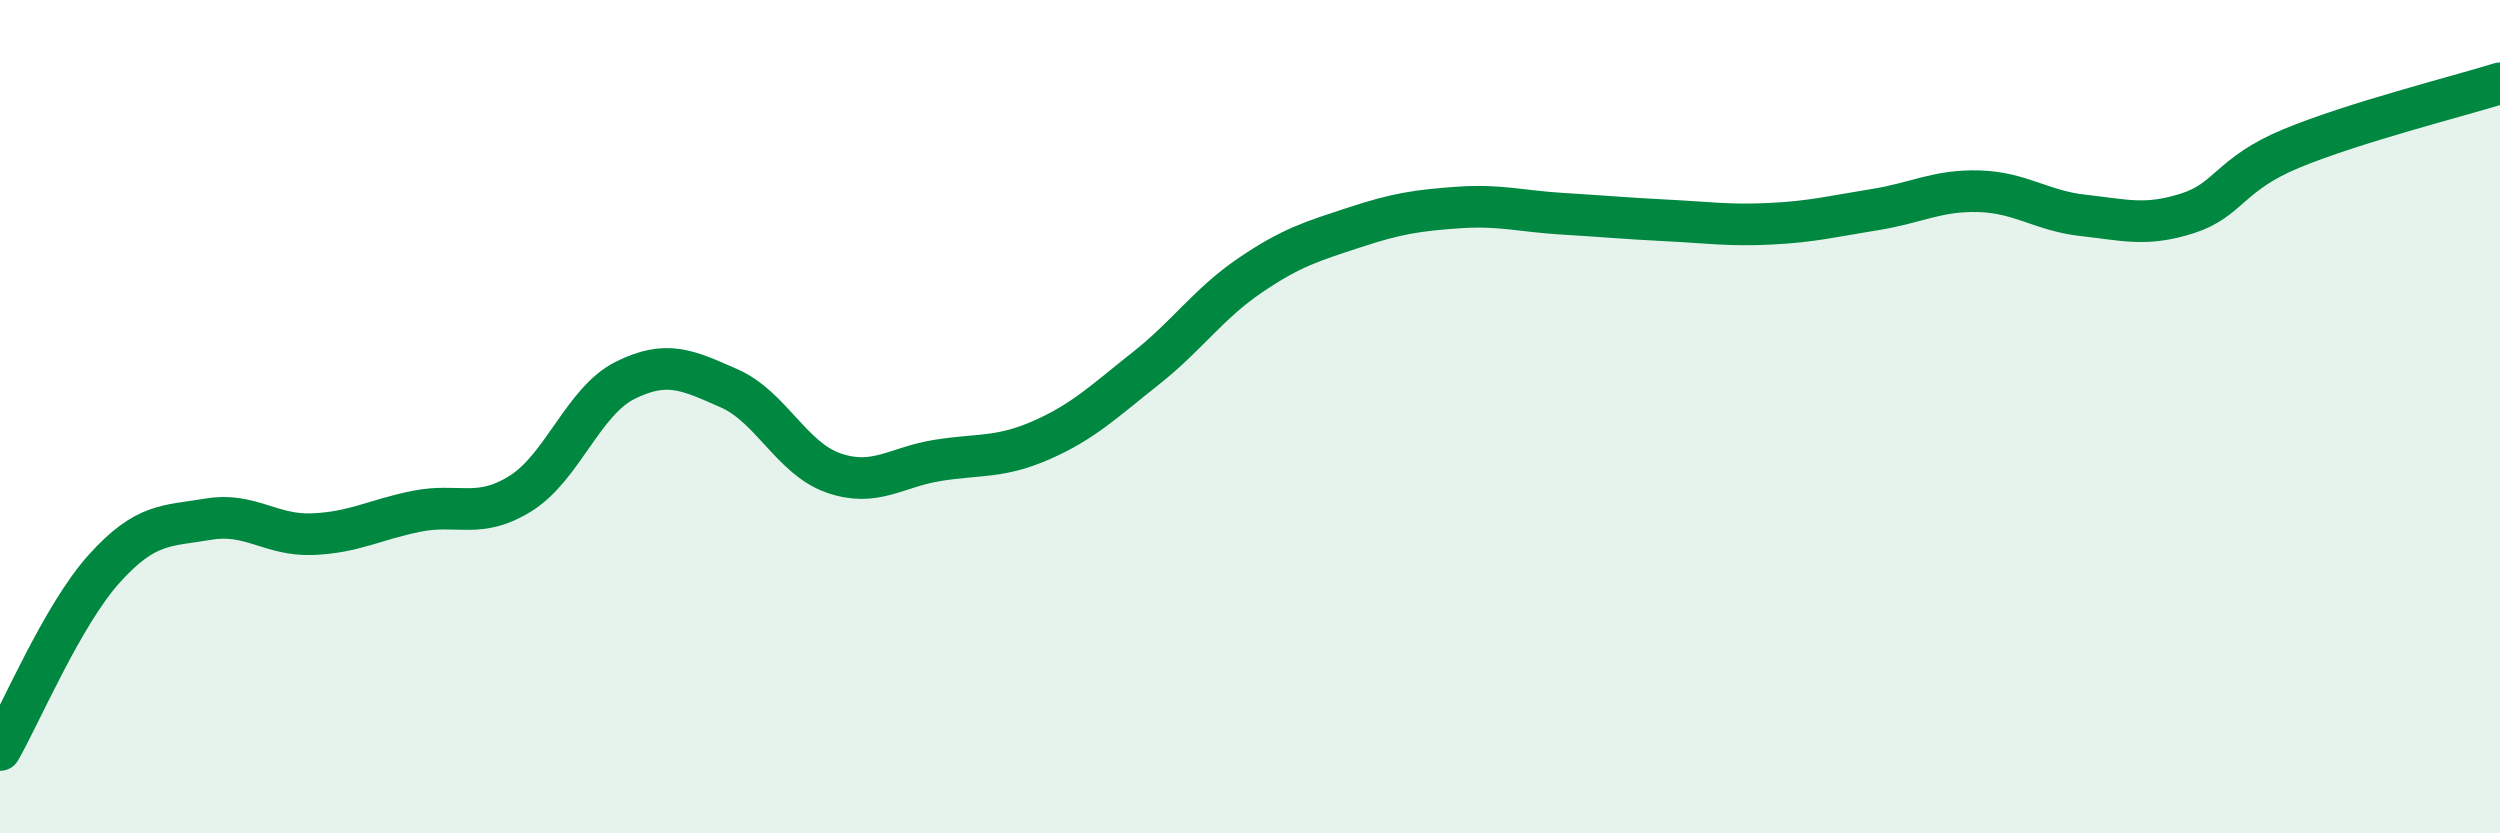 
    <svg width="60" height="20" viewBox="0 0 60 20" xmlns="http://www.w3.org/2000/svg">
      <path
        d="M 0,18 C 0.5,17.13 1.5,14.76 2.5,13.65 C 3.5,12.54 4,12.63 5,12.46 C 6,12.29 6.5,12.86 7.5,12.82 C 8.5,12.78 9,12.47 10,12.27 C 11,12.07 11.5,12.47 12.5,11.84 C 13.5,11.21 14,9.63 15,9.13 C 16,8.63 16.5,8.88 17.5,9.32 C 18.5,9.76 19,11 20,11.35 C 21,11.7 21.5,11.21 22.5,11.05 C 23.5,10.89 24,11 25,10.56 C 26,10.12 26.5,9.63 27.5,8.84 C 28.5,8.05 29,7.29 30,6.61 C 31,5.93 31.5,5.79 32.5,5.46 C 33.5,5.13 34,5.05 35,4.98 C 36,4.91 36.5,5.07 37.5,5.13 C 38.5,5.19 39,5.24 40,5.29 C 41,5.34 41.5,5.42 42.5,5.37 C 43.5,5.32 44,5.19 45,5.03 C 46,4.87 46.5,4.56 47.5,4.59 C 48.5,4.62 49,5.06 50,5.17 C 51,5.28 51.5,5.44 52.5,5.12 C 53.5,4.8 53.5,4.18 55,3.56 C 56.5,2.94 59,2.31 60,2L60 20L0 20Z"
        fill="#008740"
        opacity="0.1"
        stroke-linecap="round"
        stroke-linejoin="round"
      />
      <path
        d="M 0,18 C 0.5,17.13 1.5,14.76 2.5,13.65 C 3.5,12.54 4,12.63 5,12.46 C 6,12.29 6.5,12.86 7.5,12.82 C 8.5,12.78 9,12.47 10,12.27 C 11,12.07 11.5,12.47 12.5,11.84 C 13.5,11.21 14,9.63 15,9.13 C 16,8.63 16.5,8.88 17.5,9.32 C 18.5,9.76 19,11 20,11.35 C 21,11.7 21.5,11.21 22.5,11.05 C 23.5,10.89 24,11 25,10.56 C 26,10.12 26.5,9.63 27.5,8.84 C 28.5,8.05 29,7.29 30,6.61 C 31,5.93 31.5,5.79 32.5,5.46 C 33.5,5.13 34,5.05 35,4.98 C 36,4.91 36.5,5.07 37.5,5.13 C 38.5,5.19 39,5.24 40,5.29 C 41,5.34 41.5,5.42 42.5,5.37 C 43.5,5.32 44,5.19 45,5.03 C 46,4.87 46.5,4.56 47.5,4.59 C 48.5,4.62 49,5.06 50,5.17 C 51,5.28 51.5,5.44 52.5,5.12 C 53.5,4.8 53.5,4.18 55,3.56 C 56.5,2.94 59,2.31 60,2"
        stroke="#008740"
        stroke-width="1"
        fill="none"
        stroke-linecap="round"
        stroke-linejoin="round"
      />
    </svg>
  